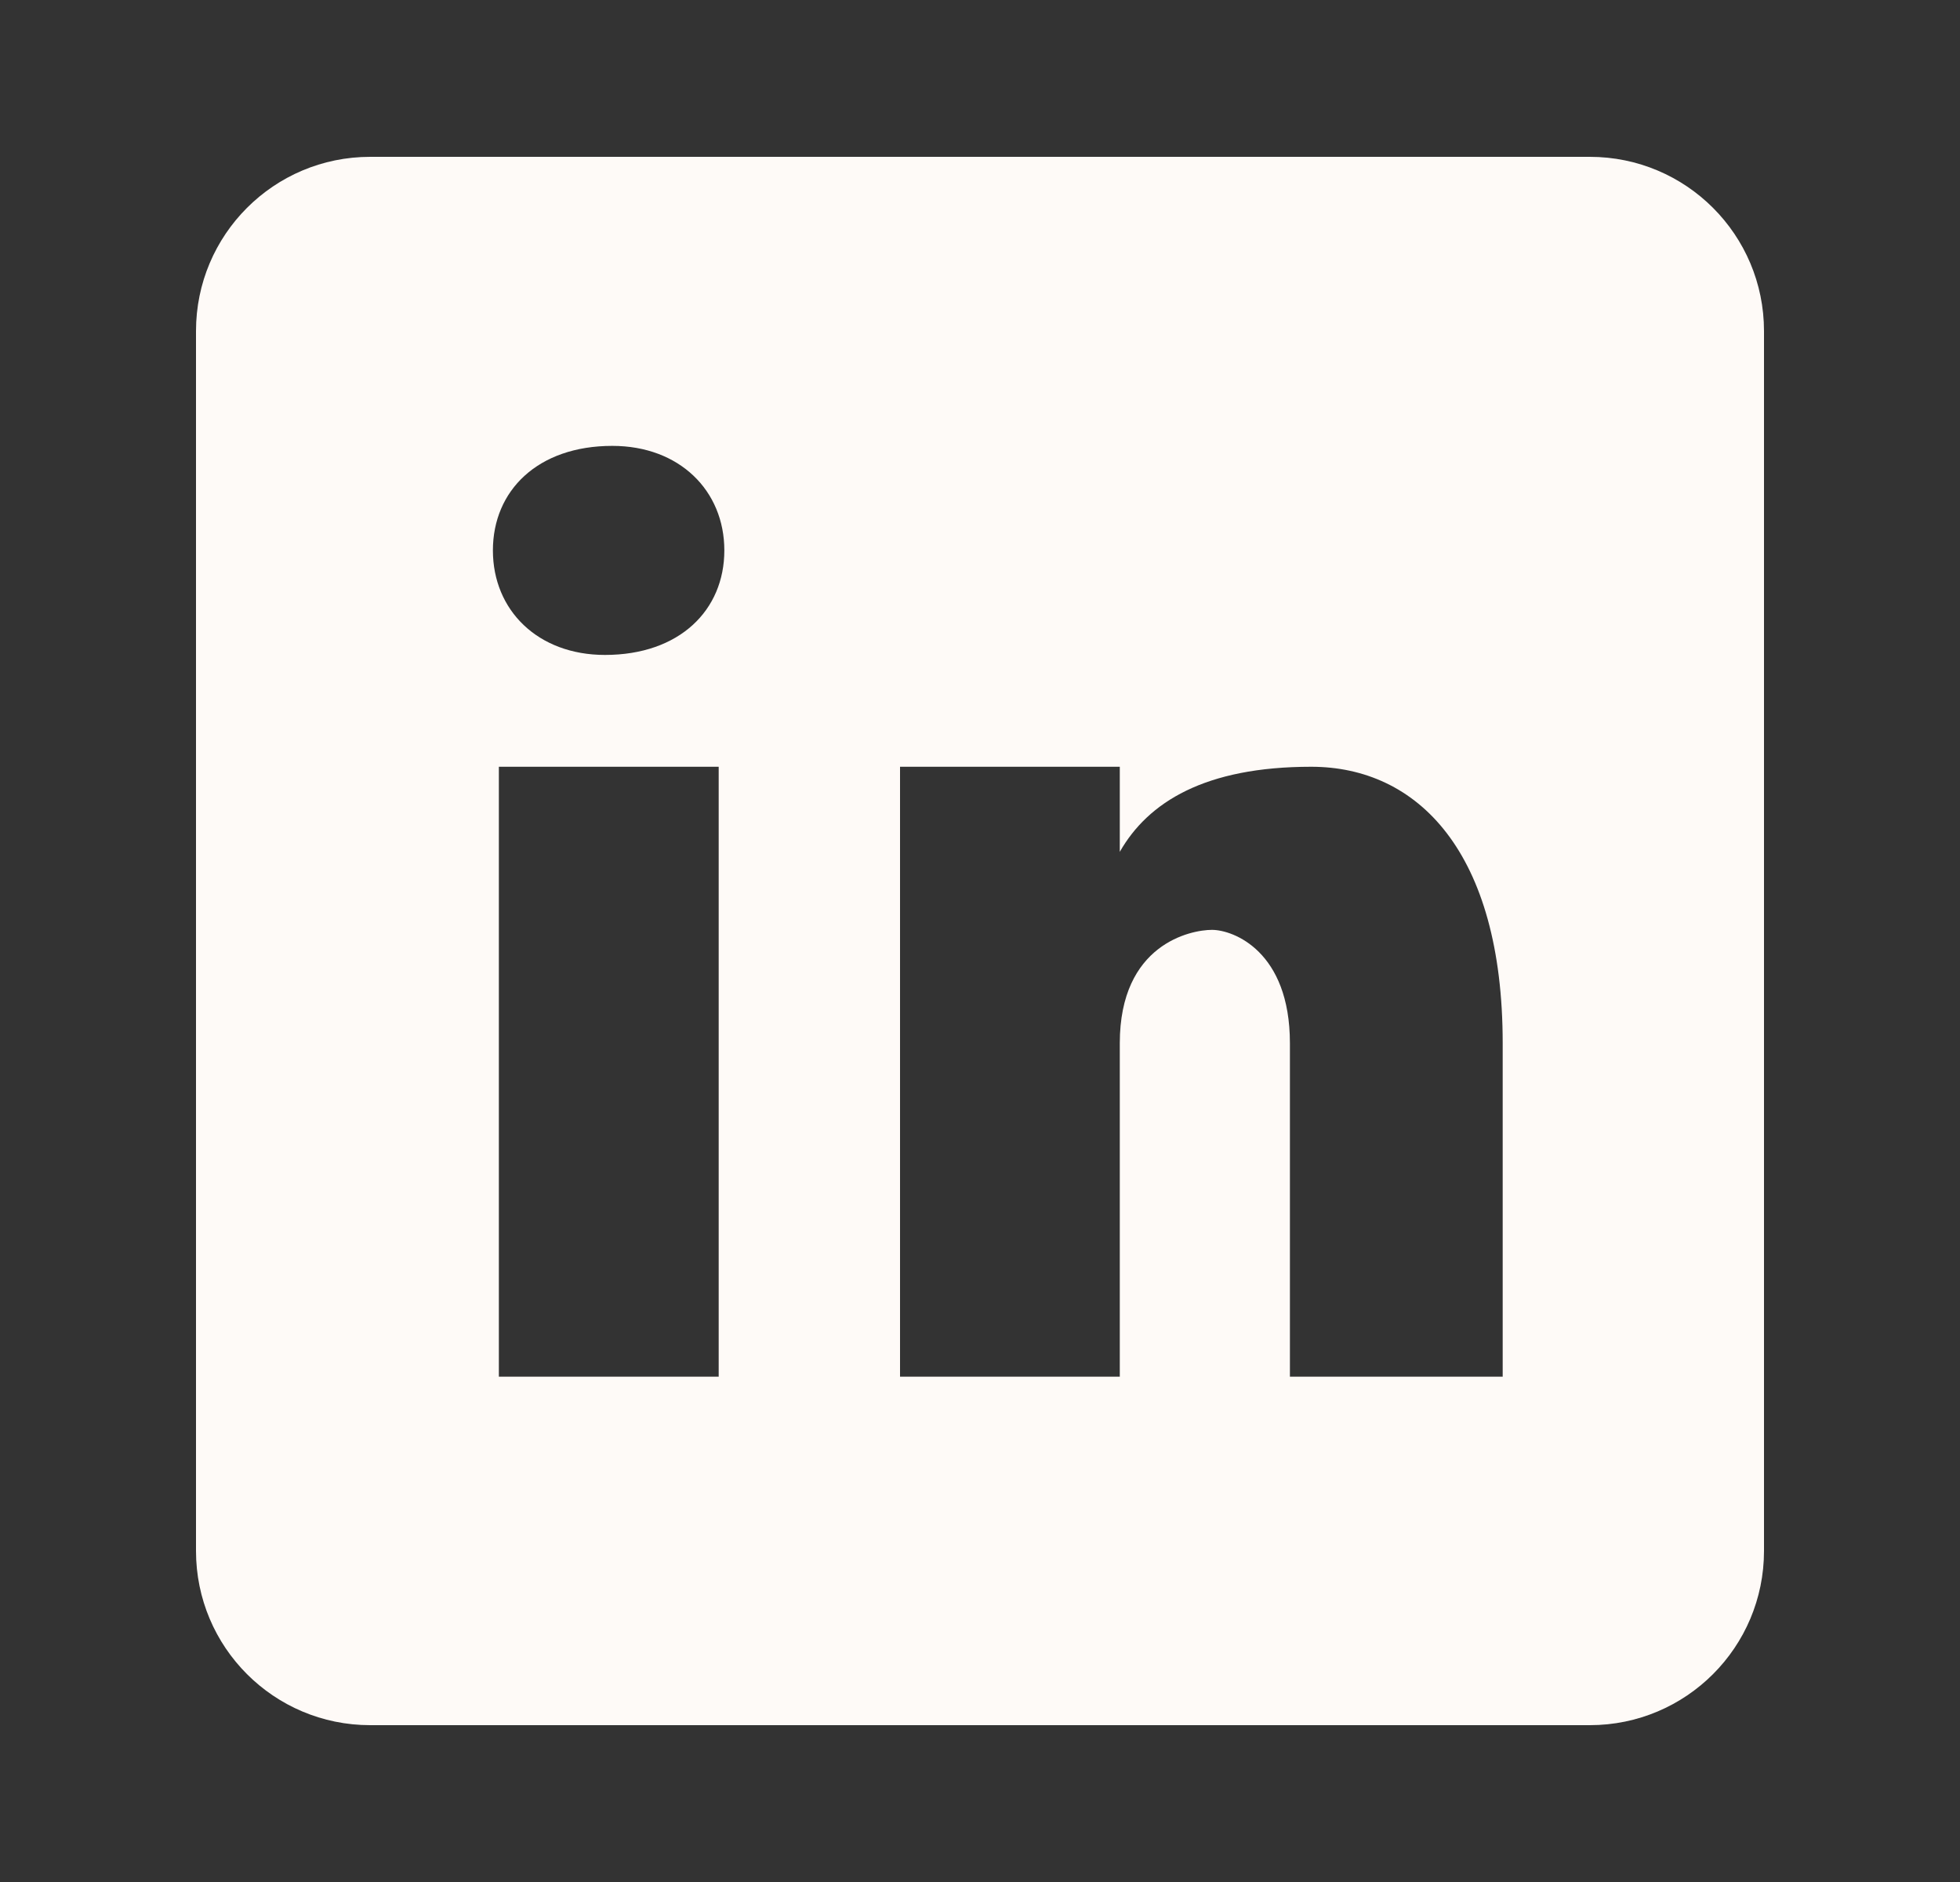<svg width="25" height="24" viewBox="0 0 25 24" fill="none" xmlns="http://www.w3.org/2000/svg">
<rect x="0" y="0" width="25" height="24" fill="#333333" stroke="none"/>
<path d="M20.278 2H4.722C3.494 2 2.5 2.994 2.5 4.222V19.778C2.5 21.006 3.494 22 4.722 22H20.278C21.506 22 22.5 21.006 22.5 19.778V4.222C22.5 2.994 21.506 2 20.278 2ZM9.167 17.556H6.363V9.778H9.167V17.556ZM7.716 8.352C6.859 8.352 6.287 7.781 6.287 7.019C6.287 6.257 6.858 5.686 7.81 5.686C8.667 5.686 9.239 6.257 9.239 7.019C9.239 7.781 8.668 8.352 7.716 8.352ZM19.167 17.556H16.453V13.304C16.453 12.129 15.73 11.858 15.459 11.858C15.188 11.858 14.283 12.039 14.283 13.304C14.283 13.486 14.283 17.556 14.283 17.556H11.48V9.778H14.283V10.863C14.644 10.23 15.368 9.778 16.724 9.778C18.081 9.778 19.167 10.863 19.167 13.304V17.556Z" fill="#FEFAF7"/>
</svg>
